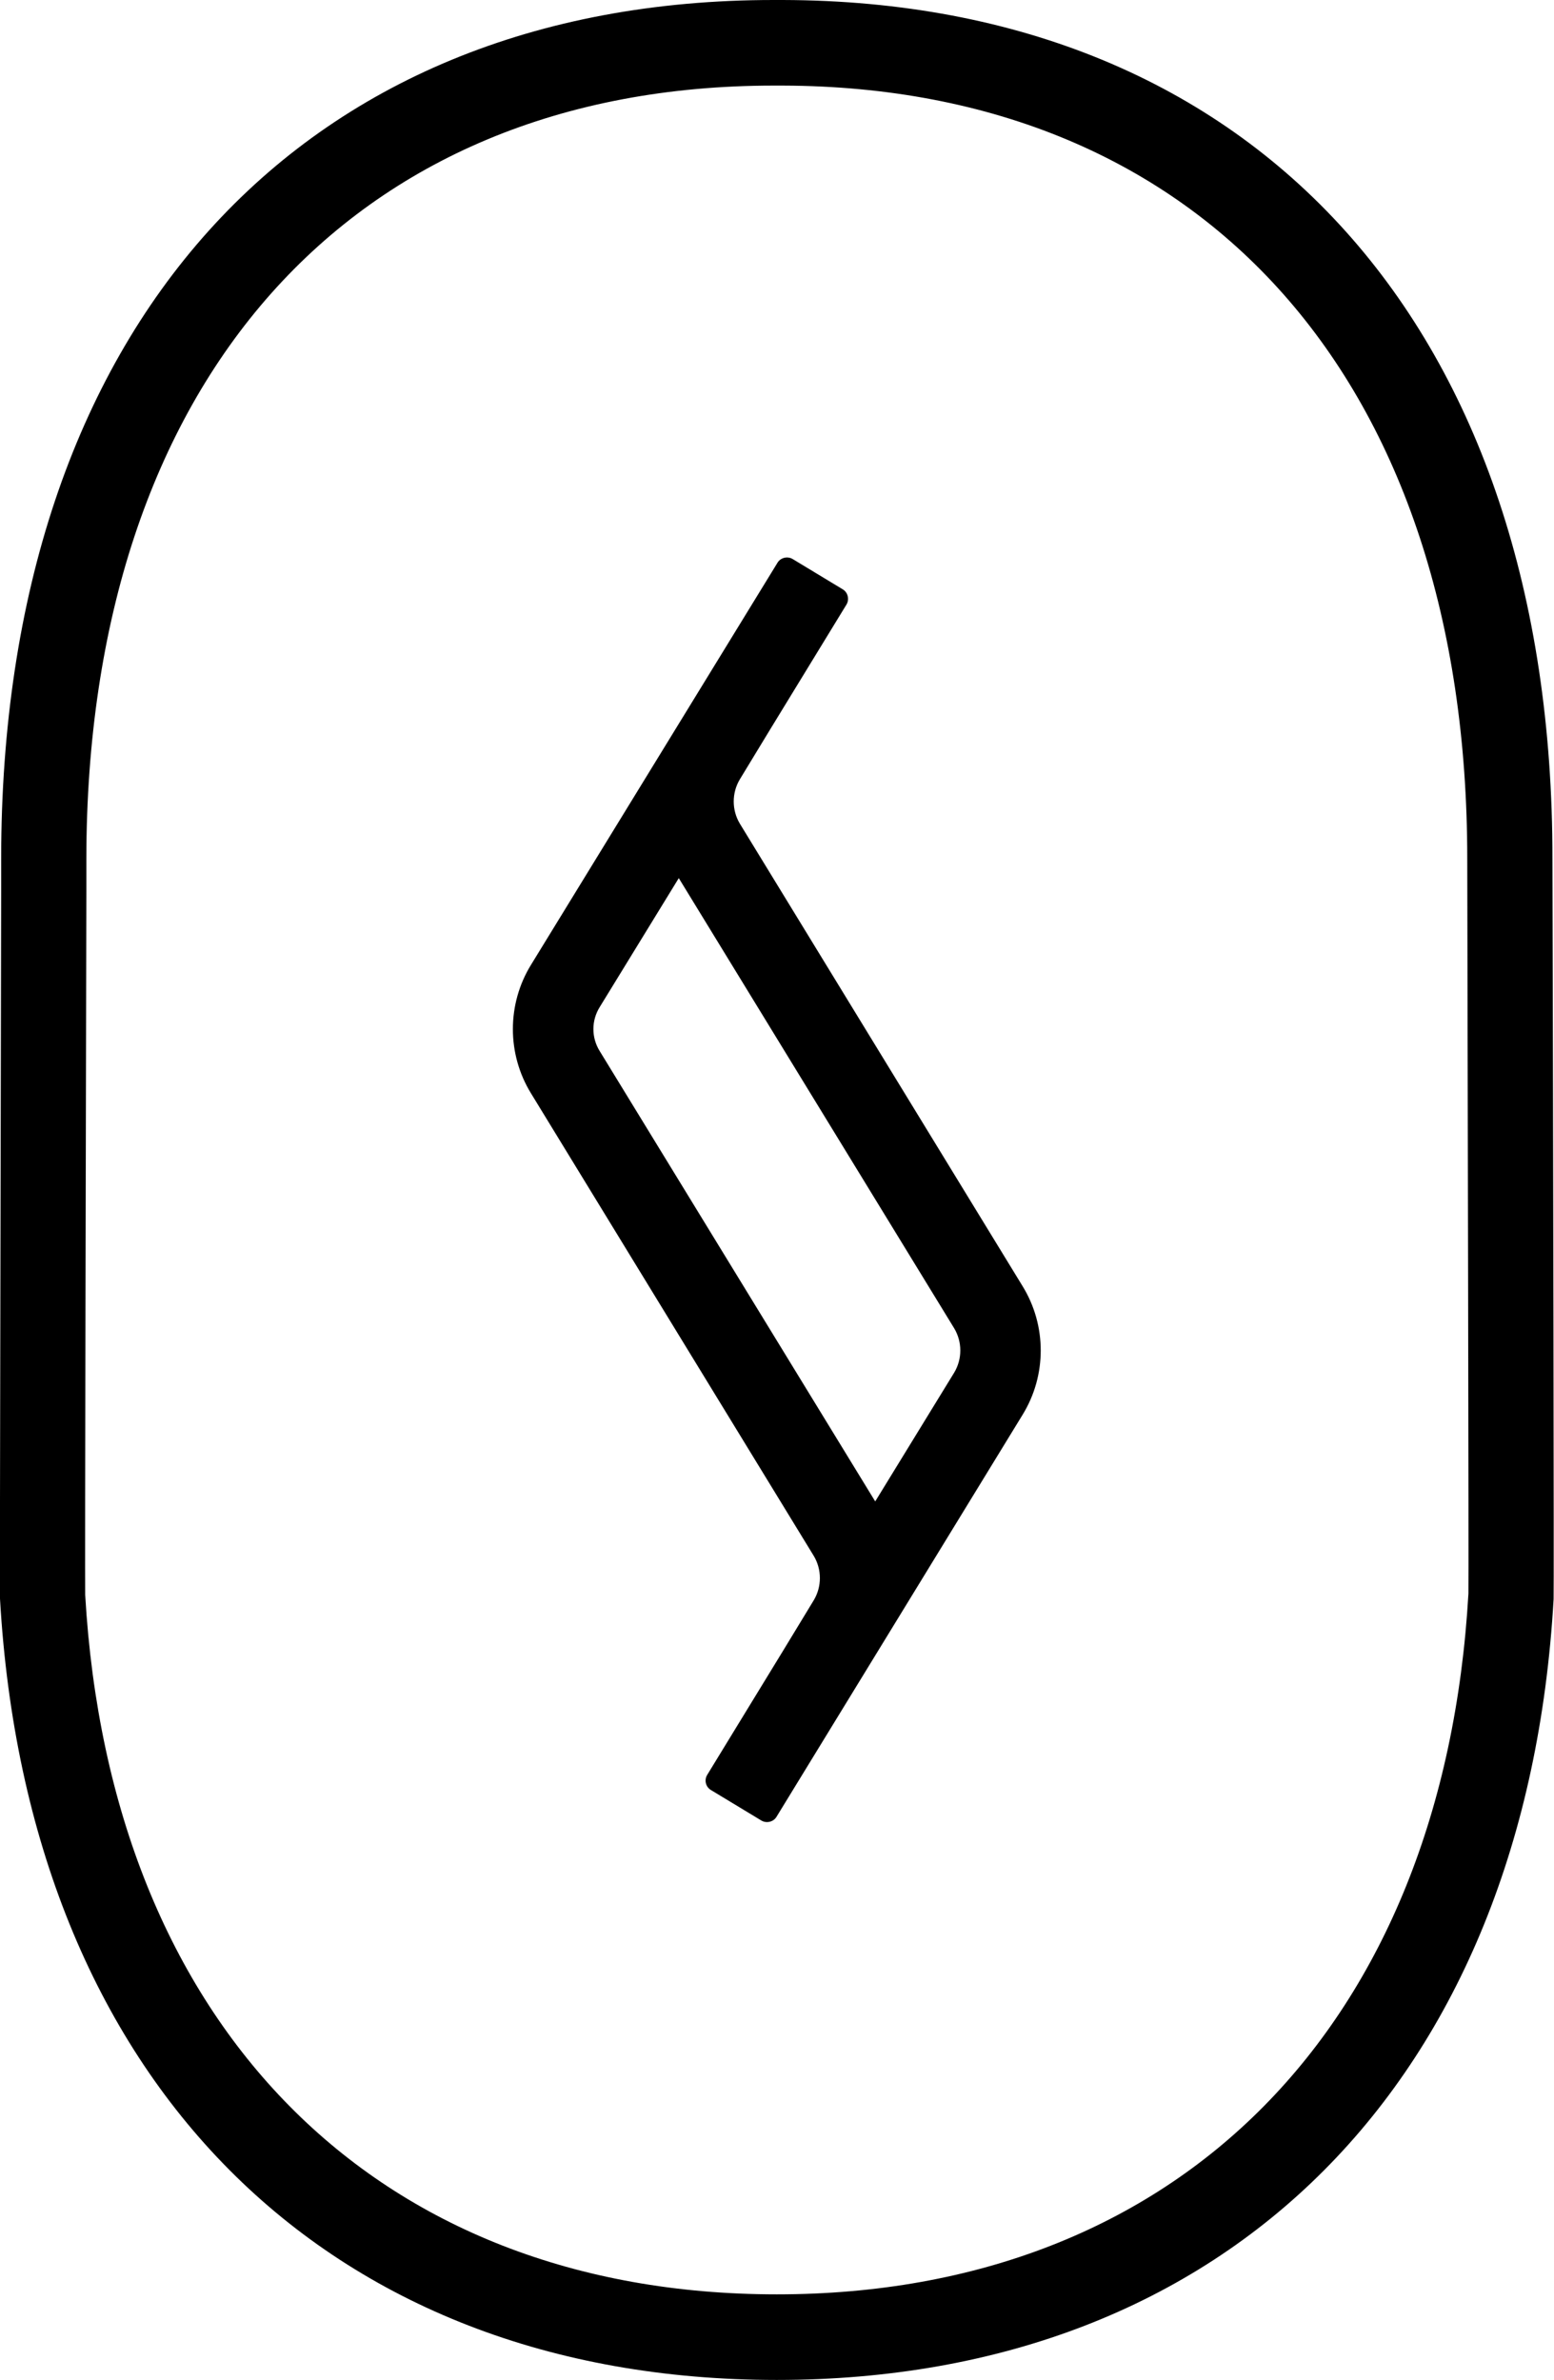 <svg xmlns="http://www.w3.org/2000/svg" xmlns:xlink="http://www.w3.org/1999/xlink" id="Lager_1" x="0px" y="0px" viewBox="0 0 39.95 61.17" style="enable-background:new 0 0 39.95 61.17;" xml:space="preserve"><path d="M19.02,21.17c-0.21-0.35-0.21-0.79,0-1.14l0.79-1.3l0,0l1.95-3.19c0.08-0.13,0.04-0.31-0.09-0.39l-1.29-0.78 c-0.13-0.08-0.31-0.04-0.39,0.09l-6.34,10.34c-0.62,1.01-0.62,2.29,0,3.3l7.27,11.89c0.21,0.35,0.21,0.79,0,1.14l-0.79,1.3l0,0 l-1.95,3.19c-0.08,0.13-0.04,0.31,0.1,0.39l1.29,0.78c0.13,0.08,0.31,0.04,0.39-0.09l6.33-10.34c0.62-1.01,0.62-2.29,0-3.3 L19.02,21.17z M24.53,35.28l-2.03,3.31l-7.08-11.57c-0.22-0.35-0.22-0.79,0-1.14l2.03-3.31l7.08,11.57 C24.74,34.49,24.74,34.93,24.53,35.28z M20.12,0h-0.23C7.64,0,0.03,8.46,0.03,22.07v0.81C0.02,29.59-0.01,40.86,0,41.09 c0.71,12.38,8.36,20.08,19.97,20.08c11.61,0,19.26-7.69,19.97-20.07c0.01-0.23-0.01-12.02-0.03-19.03C39.92,8.48,32.33,0.03,20.12,0 z M37.75,40.96c-0.64,11.11-7.45,18.01-17.78,18.01c-10.33,0-17.14-6.9-17.78-17.98c-0.01-0.45,0.02-13.22,0.03-18.1v-0.82 C2.23,9.81,9,2.2,19.89,2.2h0.23c10.86,0.03,17.6,7.64,17.6,19.87v0C37.73,27.18,37.76,40.53,37.75,40.96z"></path></svg>